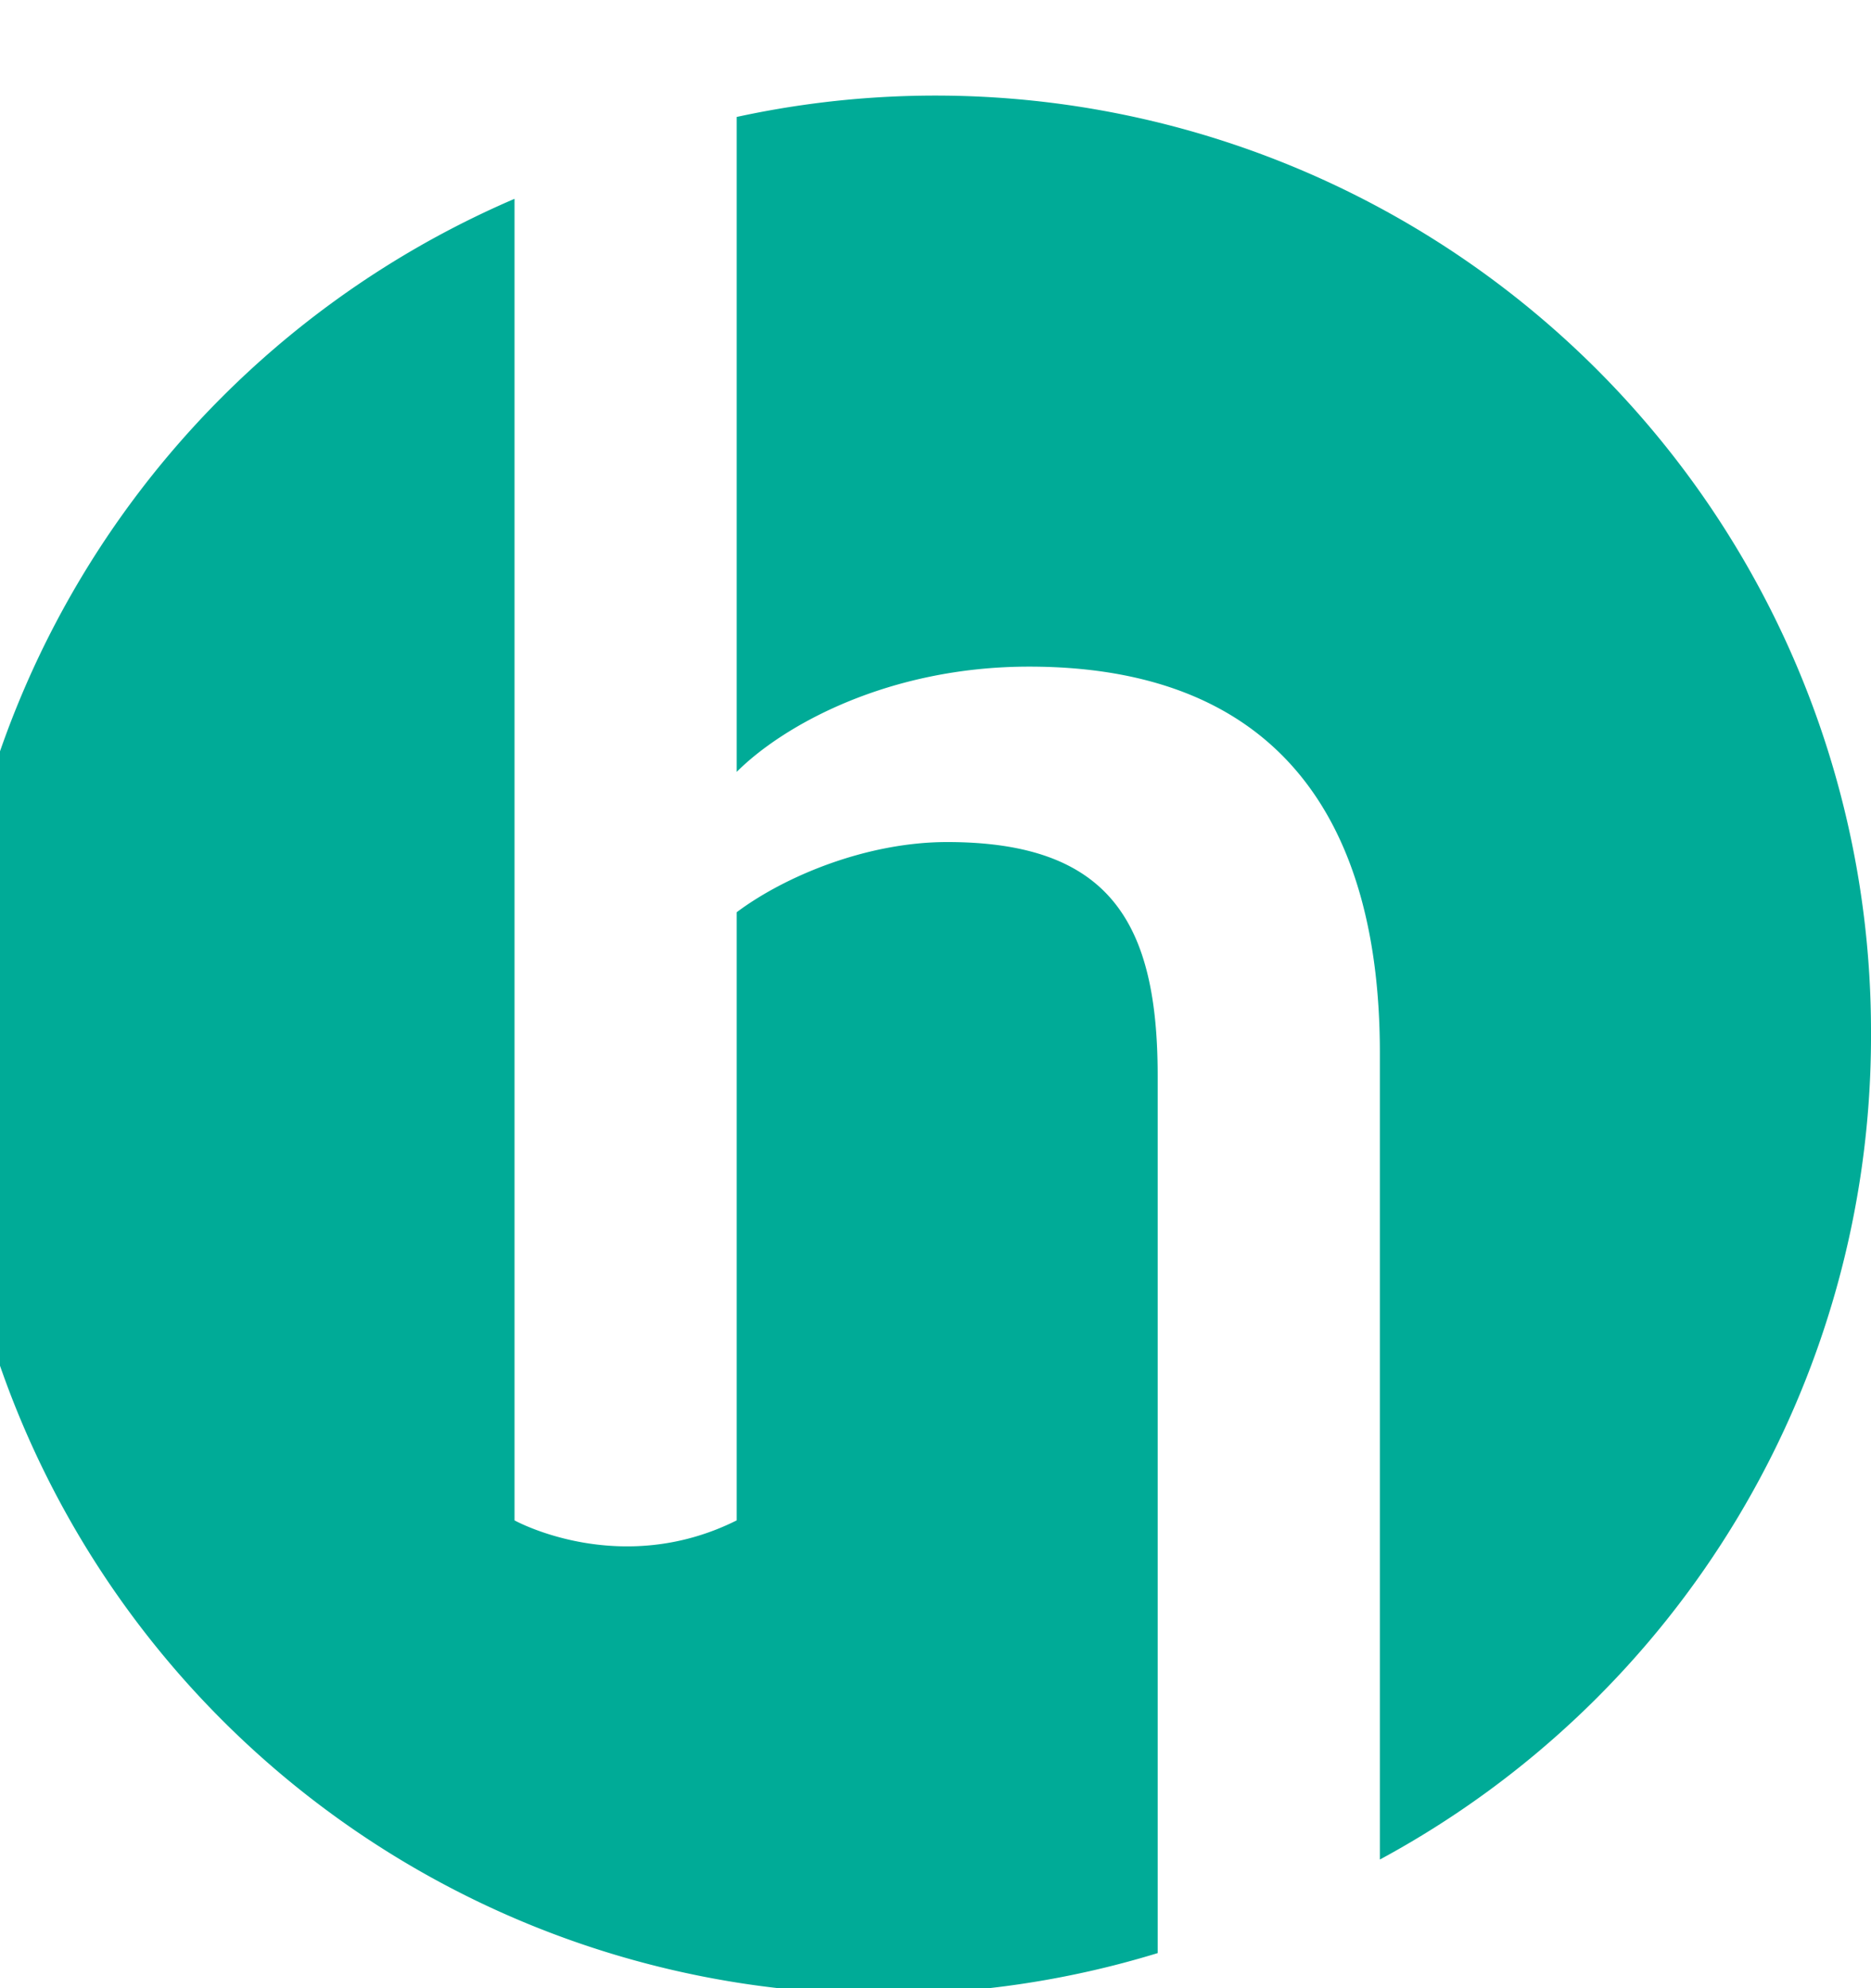 <svg xmlns="http://www.w3.org/2000/svg" version="1.1" xmlns:xlink="http://www.w3.org/1999/xlink" xmlns:svgjs="http://svgjs.dev/svgjs" width="16" height="17"><svg xmlns="http://www.w3.org/2000/svg" width="16" height="17" fill="none"><path fill="#00AB97" d="M4.4 1.7a8 8 0 0 0 5.5 15V9.2c0-1.3-.4-2-1.8-2-.7 0-1.4.3-1.8.6V13c-1 .5-1.9 0-1.9 0V1.7ZM16 8.8A8 8 0 0 0 6.3 1v5.6c.4-.4 1.3-.9 2.5-.9 2.2 0 3 1.4 3 3.3v6.9a8 8 0 0 0 4.2-7"></path></svg><style>@media (prefers-color-scheme: light) { :root { filter: none; } }
@media (prefers-color-scheme: dark) { :root { filter: none; } }
</style></svg>